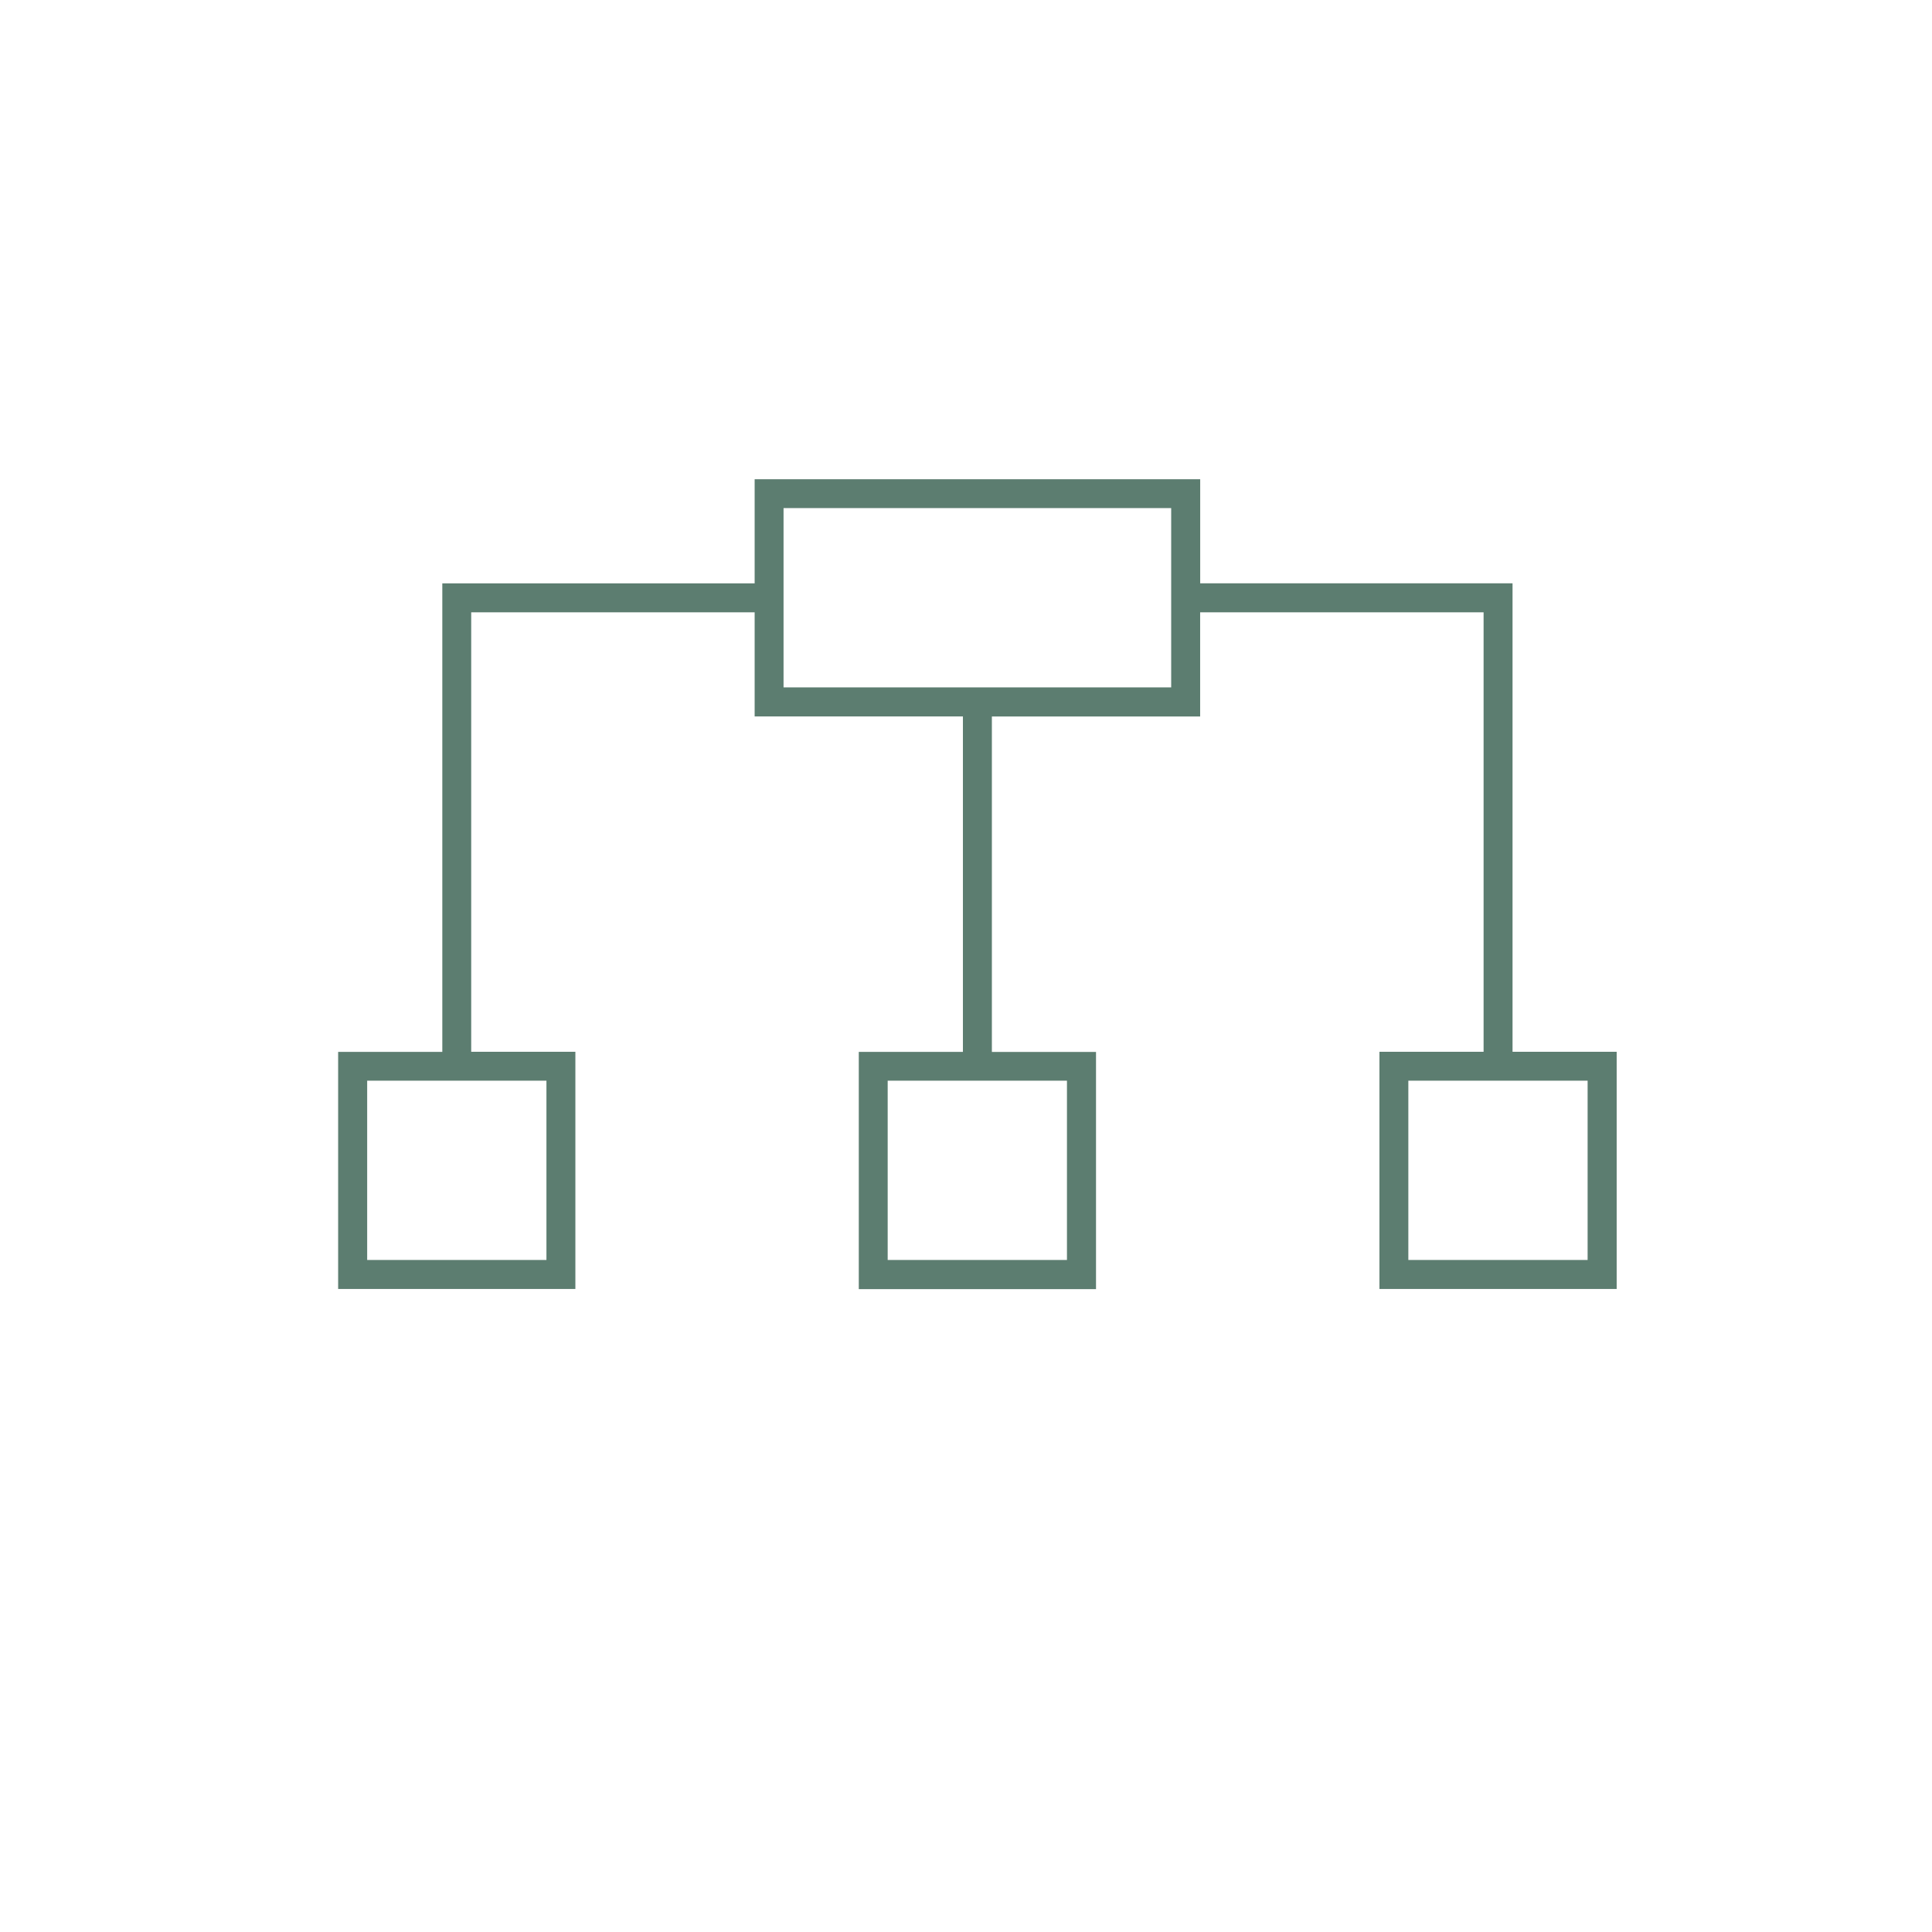<svg xmlns="http://www.w3.org/2000/svg" xmlns:xlink="http://www.w3.org/1999/xlink" width="120" height="120" viewBox="0 0 120 120">
  <defs>
    <clipPath id="clip-path">
      <rect id="Rectangle_116" data-name="Rectangle 116" width="120" height="120" transform="translate(1790 3034)" fill="#fff" stroke="#707070" stroke-width="1"/>
    </clipPath>
    <filter id="Ellipse_74" x="0" y="0" width="120" height="120" filterUnits="userSpaceOnUse">
      <feOffset input="SourceAlpha"/>
      <feGaussianBlur stdDeviation="2.87" result="blur"/>
      <feFlood flood-opacity="0.251"/>
      <feComposite operator="in" in2="blur"/>
      <feComposite in="SourceGraphic"/>
    </filter>
  </defs>
  <g id="Mask_Group_5" data-name="Mask Group 5" transform="translate(-1790 -3034)" clip-path="url(#clip-path)">
    <g id="TAPFIN_2023_Icons_Management-icon" transform="translate(1792.985 3036.277)">
      <g transform="matrix(1, 0, 0, 1, -2.99, -2.28)" filter="url(#Ellipse_74)">
        <circle id="Ellipse_74-2" data-name="Ellipse 74" cx="51.389" cy="51.389" r="51.389" transform="translate(8.61 8.61)" fill="#fff"/>
      </g>
      <path id="Path_23" data-name="Path 23" d="M79.624,47.849l-5.808-5.492a.765.765,0,0,1,1.052-1.11l4.765,4.506L93.354,32.99A.765.765,0,0,1,94.4,34.109L79.624,47.858Z" fill="none" stroke="#fff" stroke-width="2.87"/>
      <path id="Path_24" data-name="Path 24" d="M43.17,26.771v6.468h-19.4v29.1H17.3V78.5h16.17V62.335H27V36.473H43.17v6.468H56.106v19.4H49.638v16.17h16.17V62.344H59.34v-19.4H72.276V36.473h16.17V62.335H81.977V78.5h16.17V62.335H91.679v-29.1h-19.4V26.771H43.18ZM46.4,30H69.042v9.7H46.4V30Zm6.468,35.564h9.7v9.7h-9.7Zm-32.33,0h9.7v9.7h-9.7Zm64.669,0h9.7v9.7h-9.7Z" fill="#5c7d70" stroke="#fff" stroke-width="1.435" fill-rule="evenodd"/>
    </g>
  </g>
</svg>
